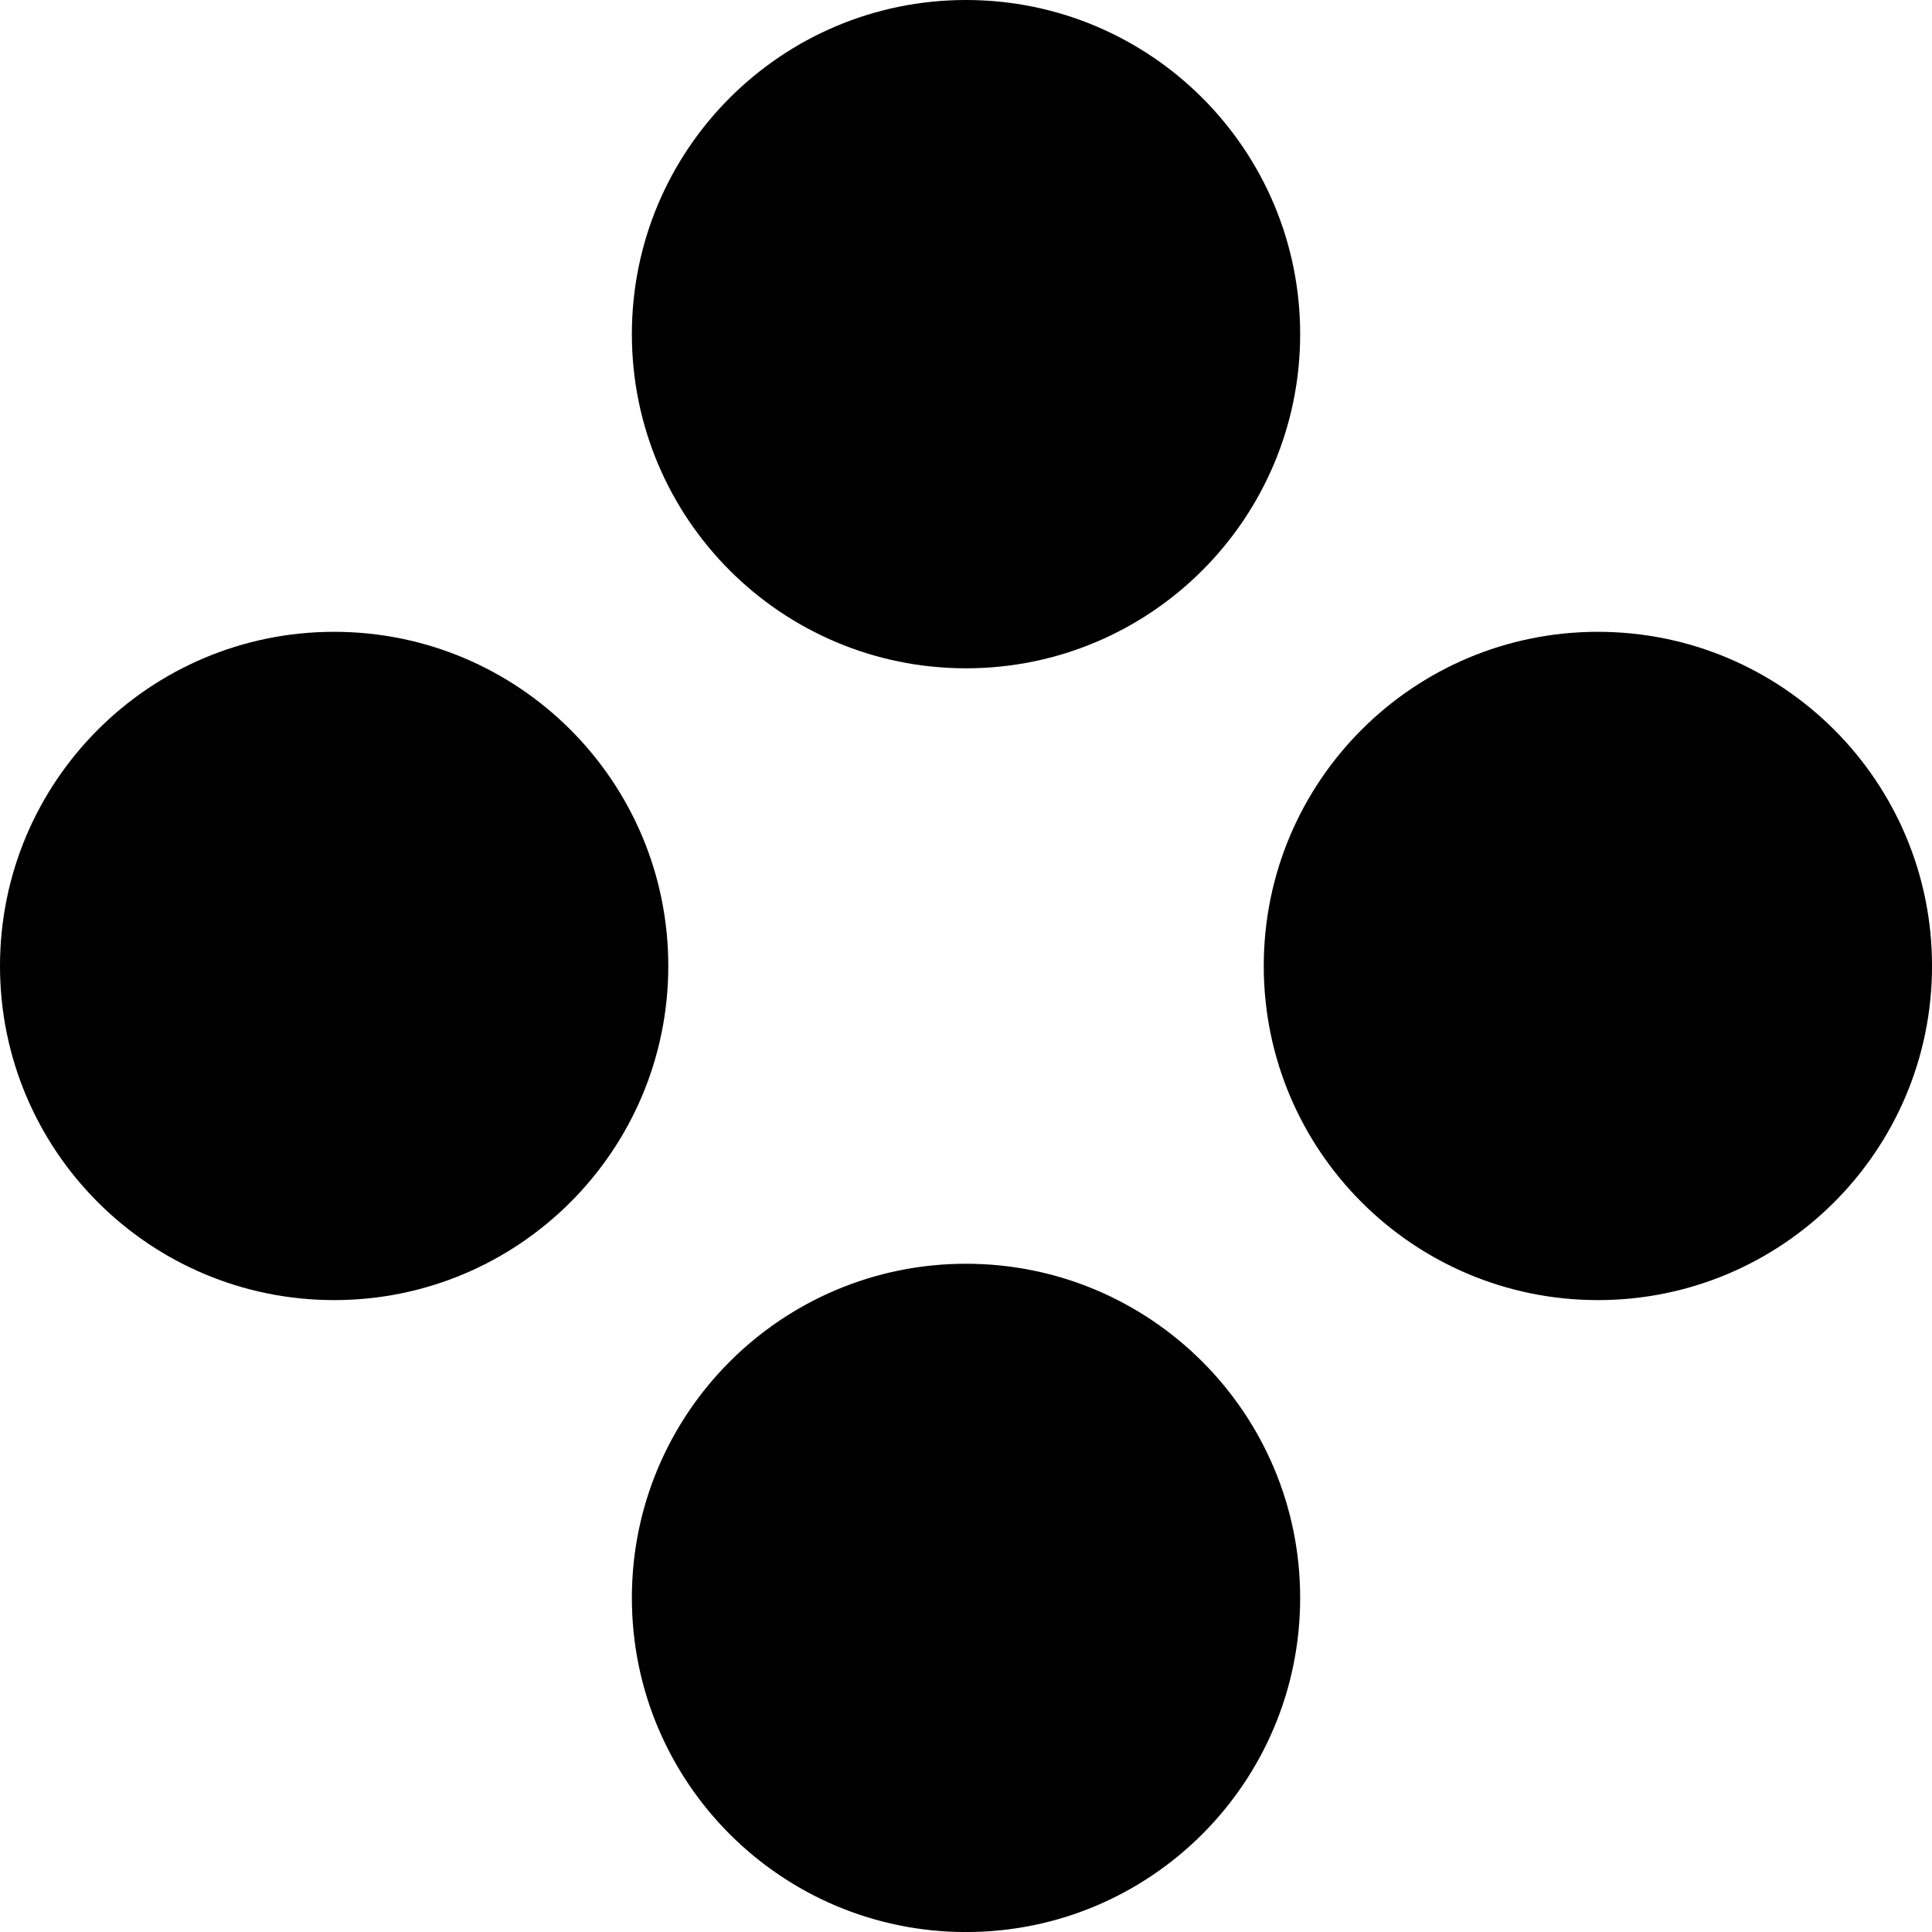 <?xml version="1.0" encoding="UTF-8"?> <svg xmlns="http://www.w3.org/2000/svg" width="146" height="146" viewBox="0 0 146 146" fill="none"><path d="M73 50.503C86.946 50.503 98.252 39.197 98.252 25.251C98.252 11.305 86.946 0 73 0C59.056 0 47.75 11.305 47.75 25.251C47.75 39.197 59.056 50.503 73 50.503Z" fill="black"></path><path d="M73 146.003C86.946 146.003 98.252 134.698 98.252 120.752C98.252 106.806 86.946 95.501 73 95.501C59.056 95.501 47.75 106.806 47.75 120.752C47.75 134.698 59.056 146.003 73 146.003Z" fill="black"></path><path d="M50.502 72.997C50.502 86.943 39.196 98.248 25.251 98.248C11.305 98.248 0 86.943 0 72.997C0 59.051 11.305 47.746 25.251 47.746C39.196 47.746 50.502 59.051 50.502 72.997Z" fill="black"></path><path d="M120.752 98.248C134.697 98.248 146.002 86.943 146.002 72.997C146.002 59.051 134.697 47.746 120.752 47.746C106.806 47.746 95.501 59.051 95.501 72.997C95.501 86.943 106.806 98.248 120.752 98.248Z" fill="black"></path></svg> 